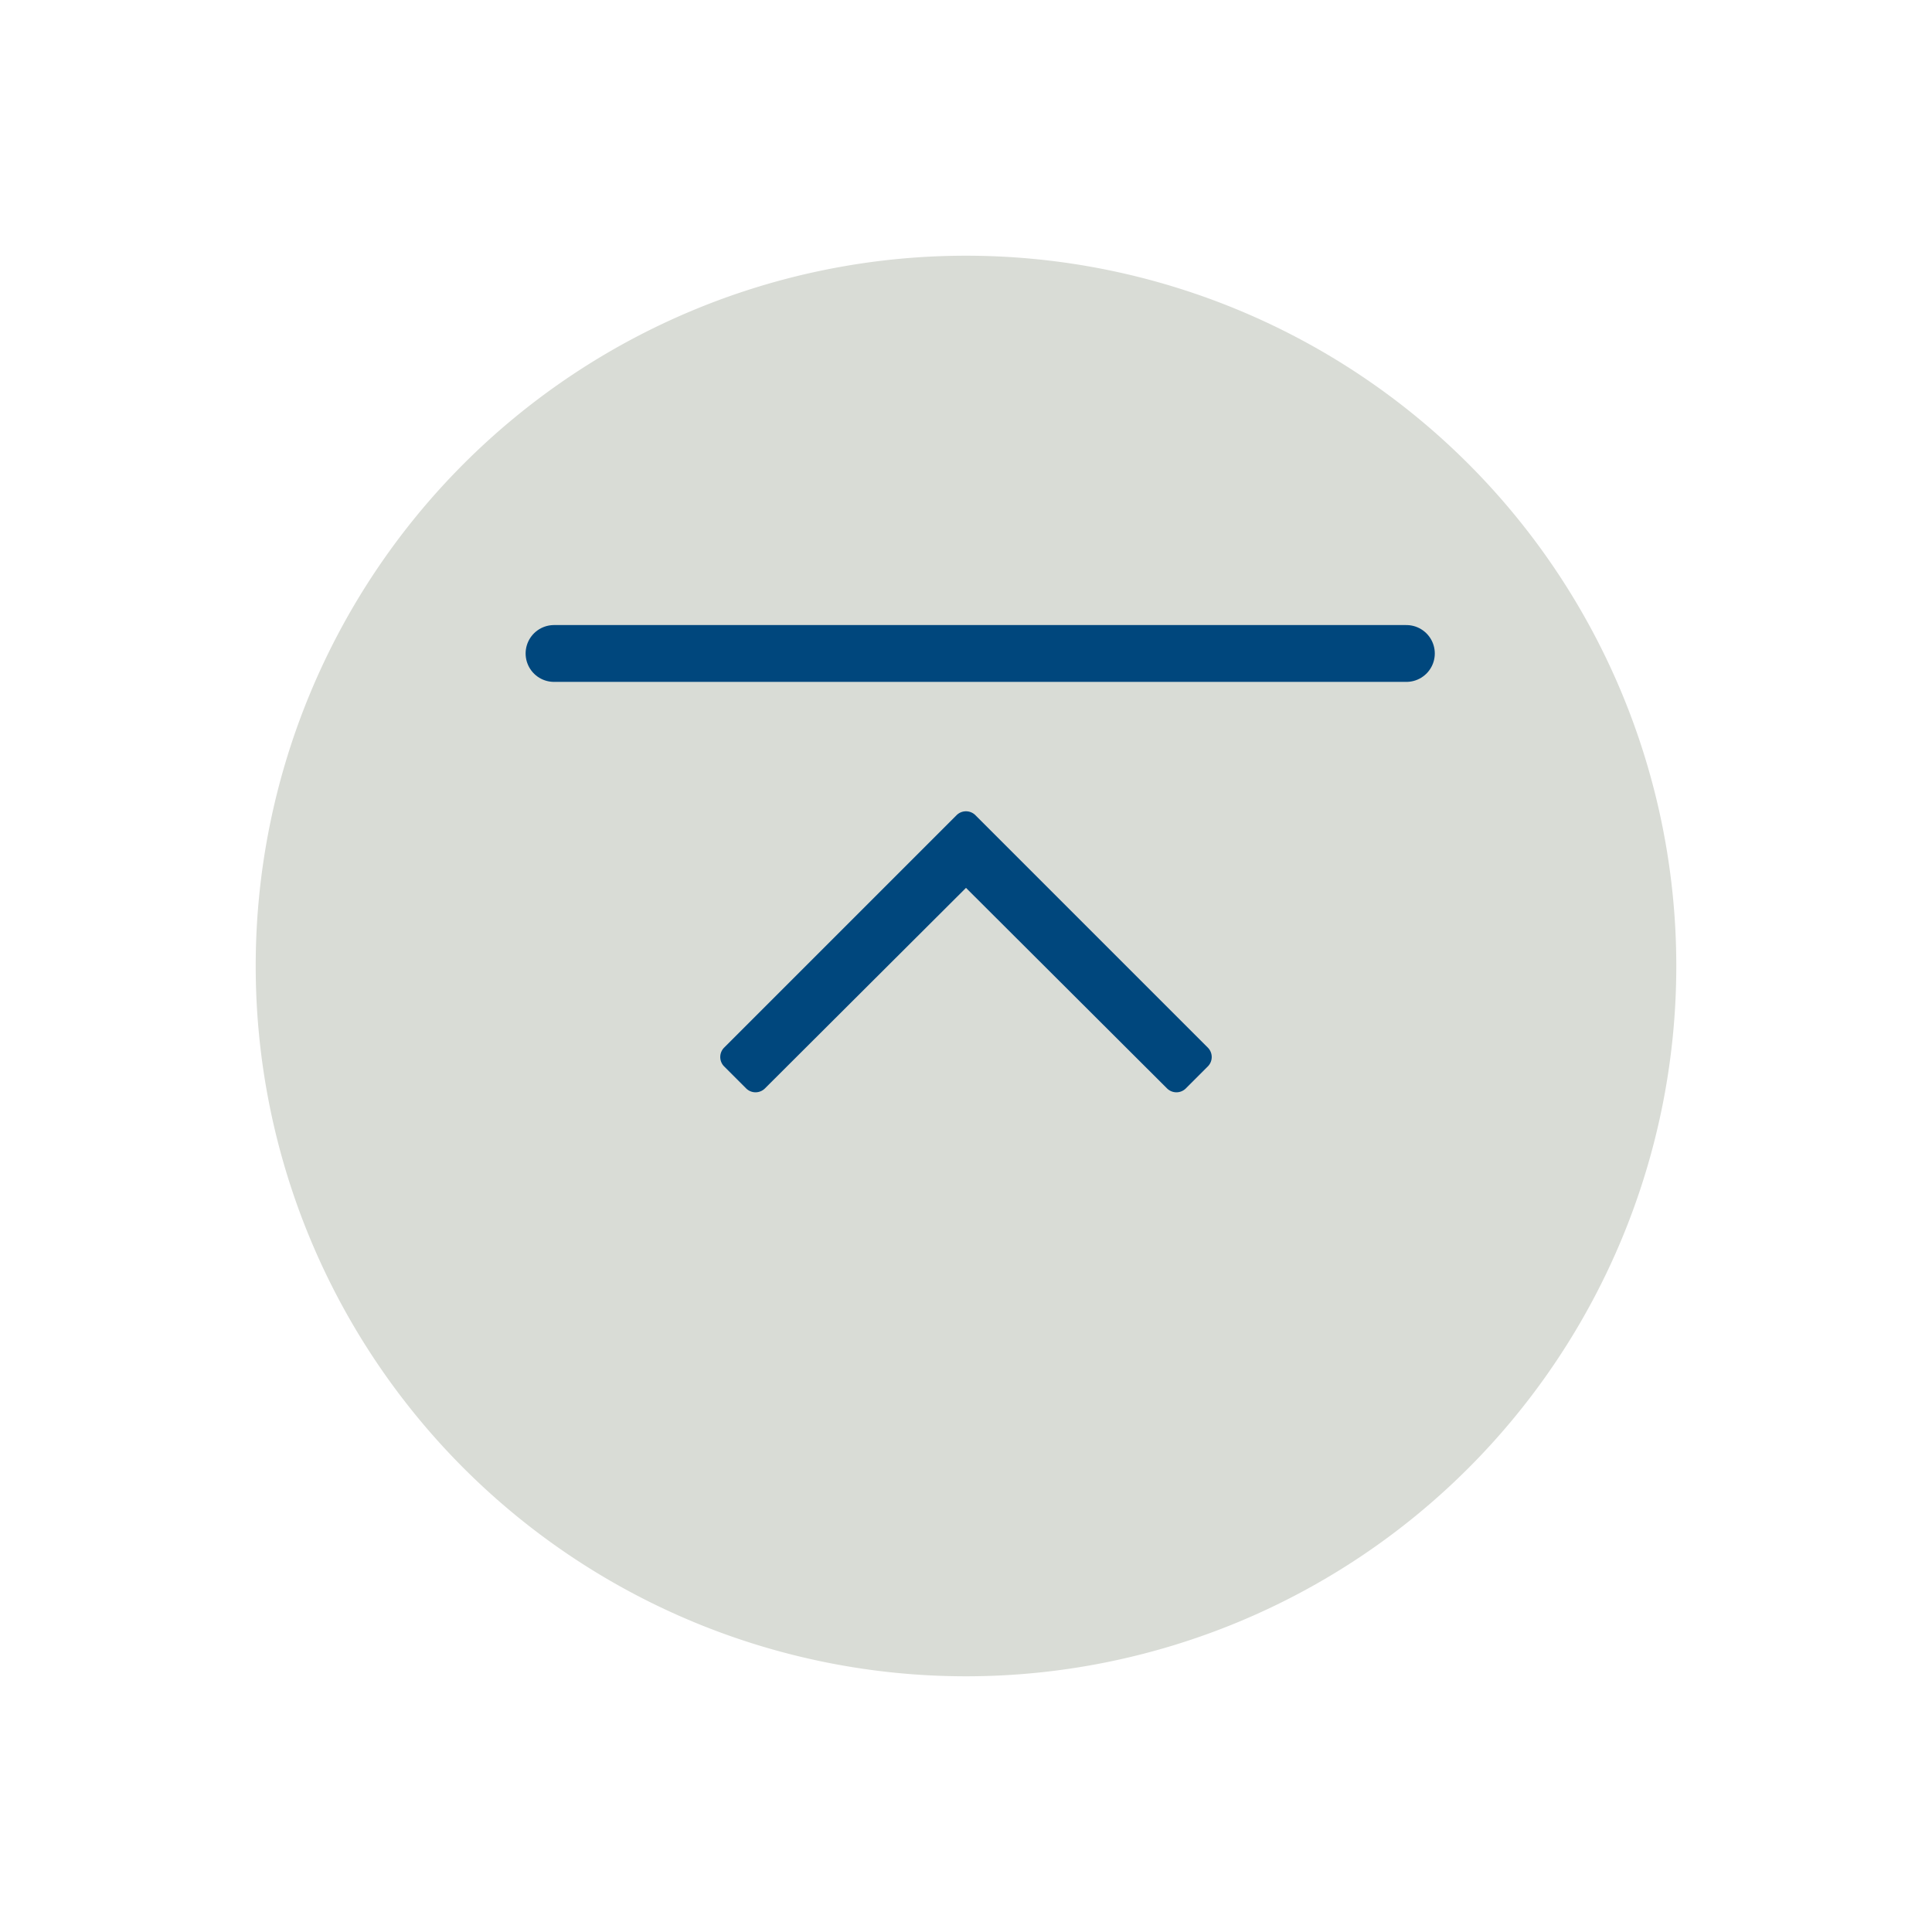 <svg xmlns="http://www.w3.org/2000/svg" xmlns:xlink="http://www.w3.org/1999/xlink" width="68" height="68" viewBox="0 0 68 68">
  <defs>
    <filter id="路径_178" x="0" y="0" width="68" height="68" filterUnits="userSpaceOnUse">
      <feOffset dy="3" input="SourceAlpha"/>
      <feGaussianBlur stdDeviation="3" result="blur"/>
      <feFlood flood-opacity="0.161"/>
      <feComposite operator="in" in2="blur"/>
      <feComposite in="SourceGraphic"/>
    </filter>
  </defs>
  <g id="组_104" data-name="组 104" transform="translate(-1252 -2606)">
    <g transform="matrix(1, 0, 0, 1, 1252, 2606)" filter="url(#路径_178)">
      <path id="路径_178-2" data-name="路径 178" d="M25,0A25,25,0,1,1,0,25,25,25,0,0,1,25,0Z" transform="translate(9 6)" fill="#d9dcd6"/>
    </g>
    <path id="路径_176" data-name="路径 176" d="M-8.512-3.465l.773.773a.469.469,0,0,0,.663,0L0-9.75,7.075-2.692a.469.469,0,0,0,.663,0l.773-.773a.469.469,0,0,0,0-.663l-8.18-8.18a.469.469,0,0,0-.663,0l-8.18,8.18A.469.469,0,0,0-8.512-3.465Z" transform="translate(1286 2647)" fill="#00477d"/>
    <path id="路径_177" data-name="路径 177" d="M0,0H30" transform="translate(1271.5 2629)" fill="none" stroke="#00477d" stroke-linecap="round" stroke-width="2"/>
  </g>
</svg>

